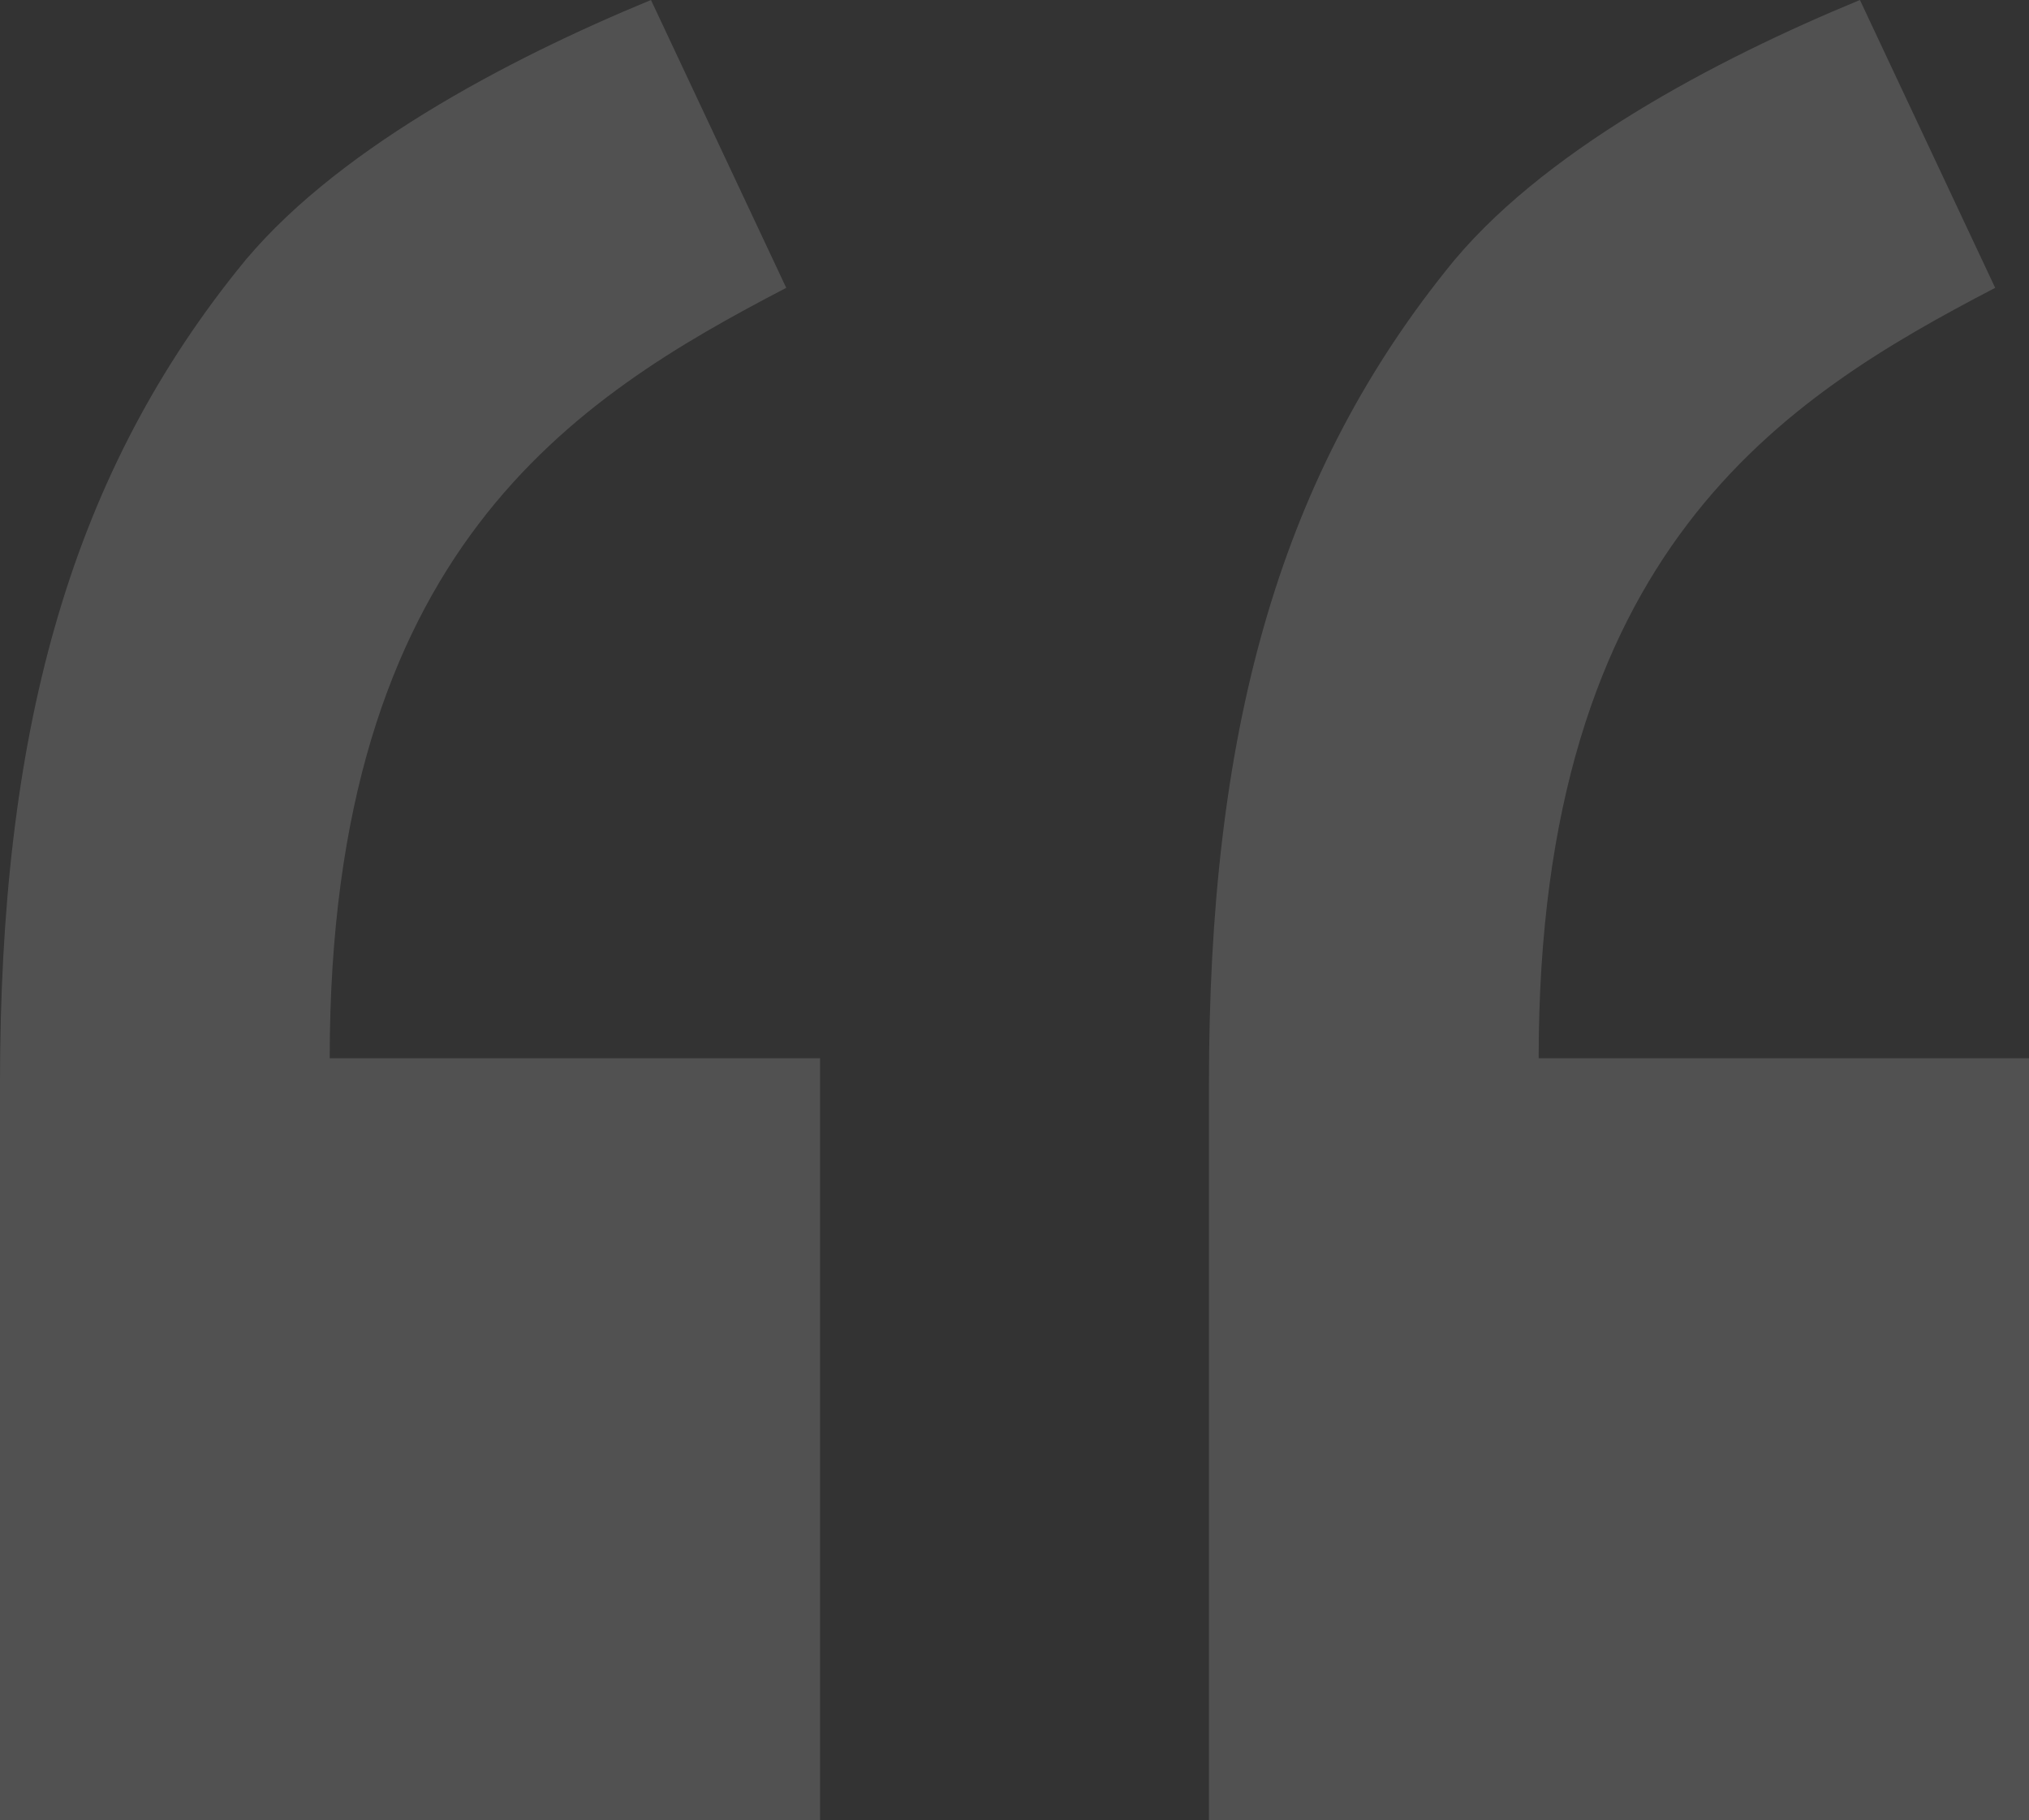 <svg viewBox="0 0 97 87" fill="none" xmlns="http://www.w3.org/2000/svg">
<rect x="0" y="0" width="97" height="87" fill="#333333" stroke="none"/>
<path opacity="0.15" d="M57.796 87H97V50.581H73.558C73.558 26.302 85.279 19.019 95.383 13.758L88.917 0C82.046 2.833 73.558 7.284 69.112 12.949C61.029 23.065 57.796 35.205 57.796 51.795V87ZM0 87H39.204V50.581H15.762C15.762 26.302 27.483 19.019 37.587 13.758L31.121 0C24.25 2.833 15.762 7.284 11.317 12.949C3.233 23.065 0 35.205 0 51.795V87Z" fill="white"/>
</svg>
